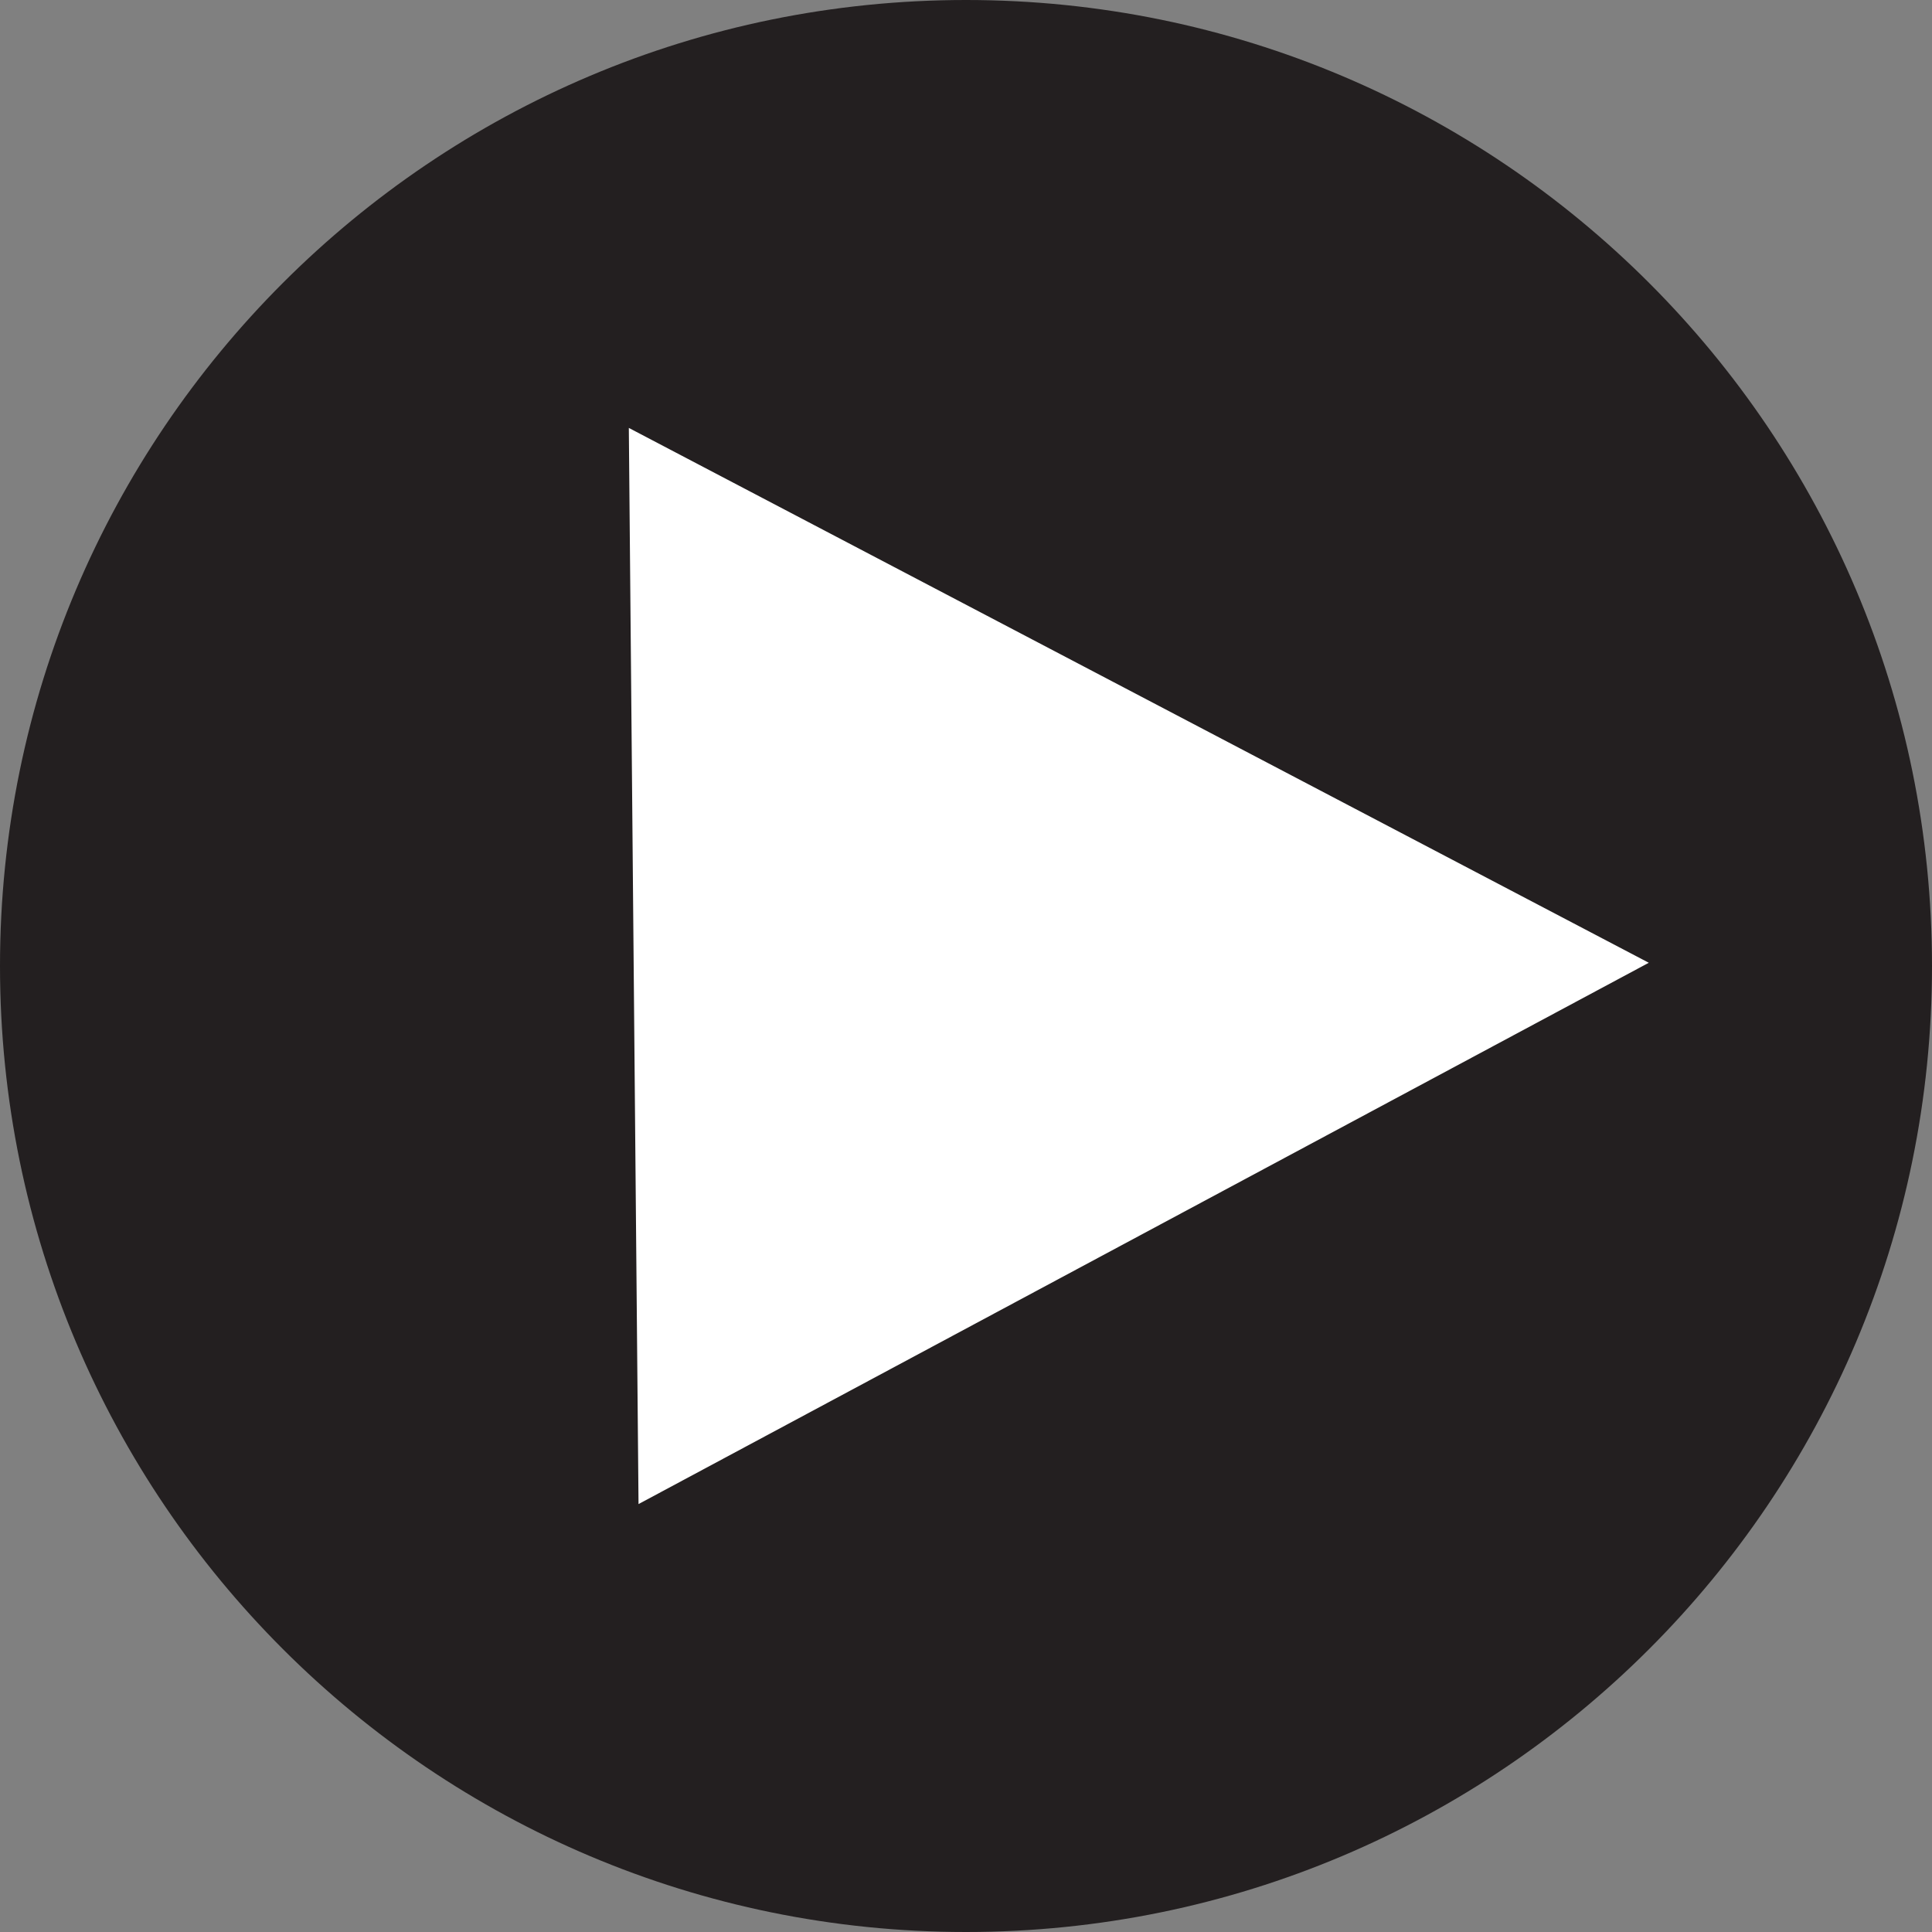 <?xml version="1.0" encoding="UTF-8"?>
<svg id="Layer_2" data-name="Layer 2" xmlns="http://www.w3.org/2000/svg" xmlns:xlink="http://www.w3.org/1999/xlink" viewBox="0 0 77.7 77.7">
  <rect x="0" y="0" width="77.7" height="77.7" fill="#808080" stroke="none"/>
  <defs>
    <style>
      .cls-1 {
        fill: none;
      }

      .cls-2 {
        fill: #231f20;
      }

      .cls-3 {
        fill: #fff;
      }

      .cls-4 {
        clip-path: url(#clippath);
      }
    </style>
    <clipPath id="clippath">
      <rect class="cls-1" width="77.7" height="77.7"/>
    </clipPath>
  </defs>
  <g id="Layer_1-2" data-name="Layer 1">
    <g class="cls-4">
      <path class="cls-2" d="M38.85,77.7c21.46,0,38.85-17.39,38.85-38.85S60.31,0,38.85,0,0,17.39,0,38.85s17.39,38.85,38.85,38.85"/>
    </g>
    <polygon class="cls-3" points="25.29 17.21 66.31 38.72 25.68 60.49 25.29 17.21"/>
  </g>
</svg>
